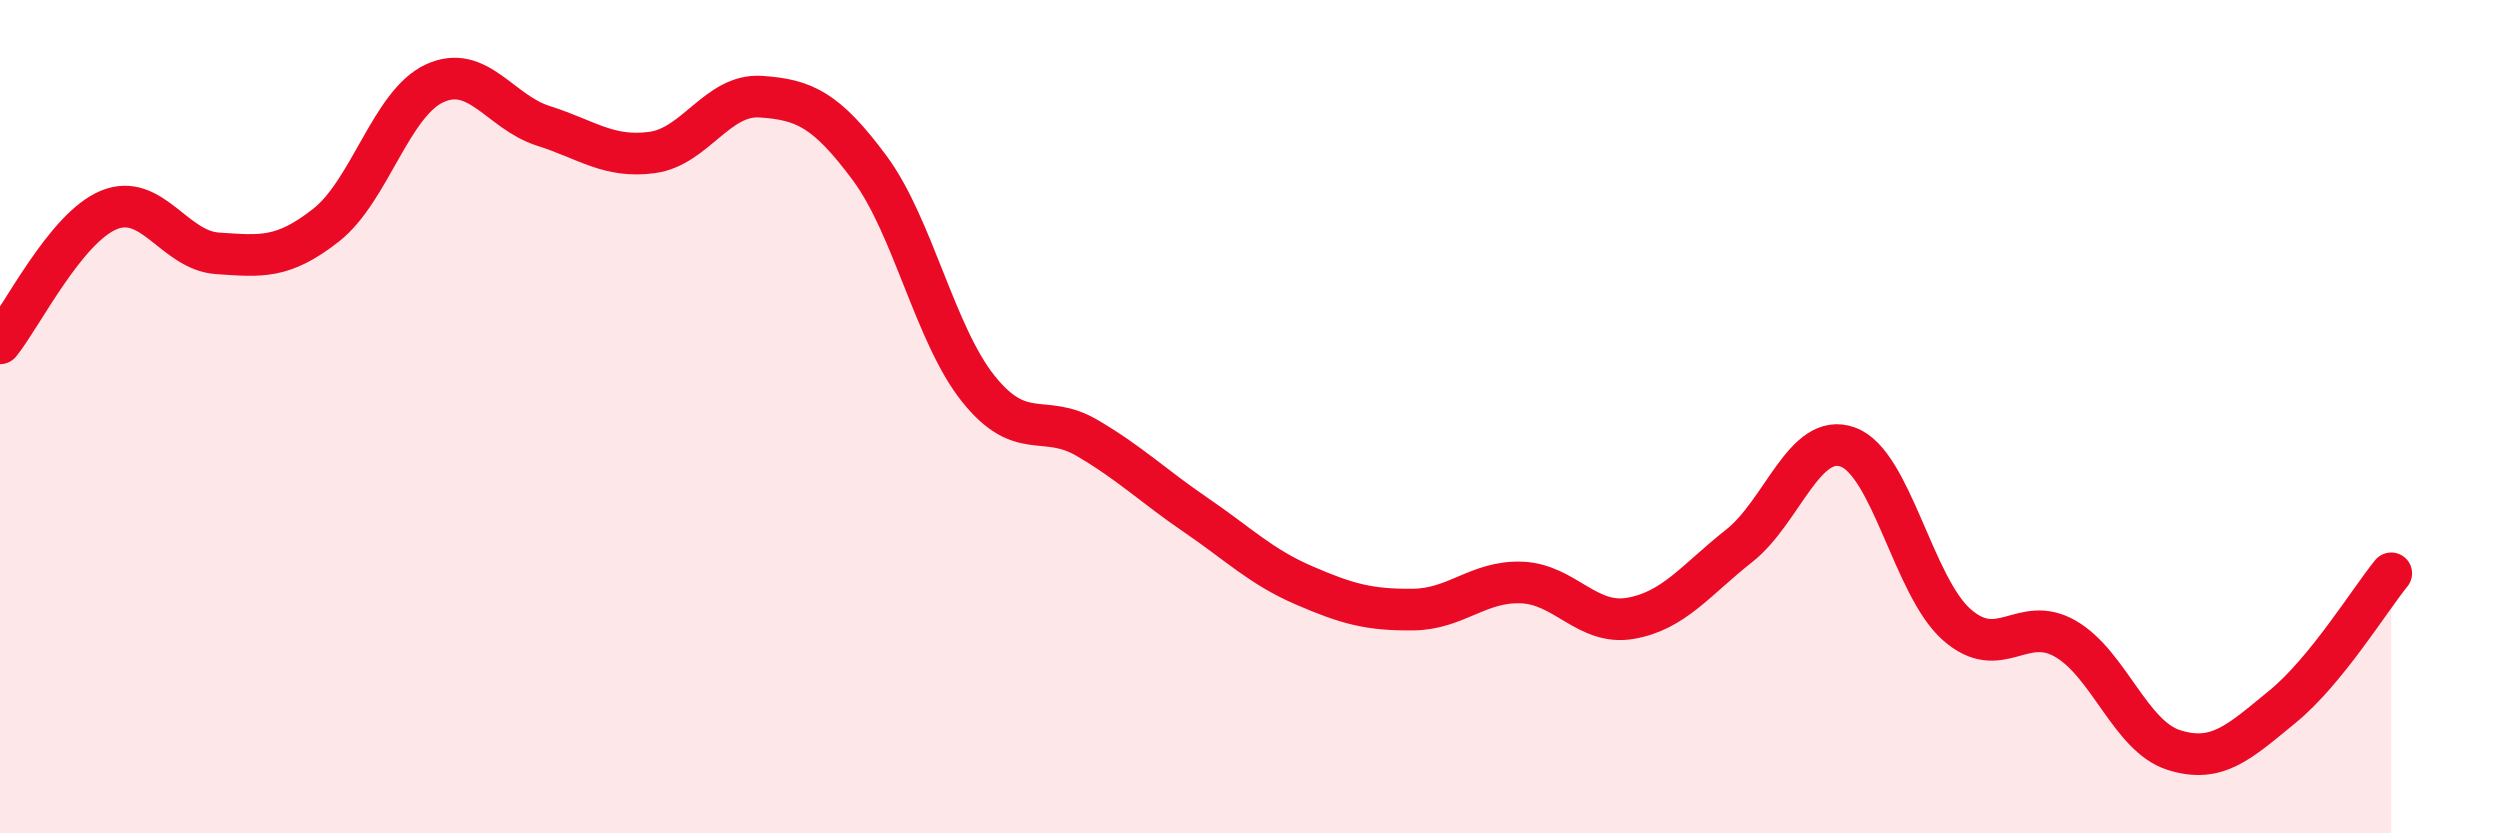 
    <svg width="60" height="20" viewBox="0 0 60 20" xmlns="http://www.w3.org/2000/svg">
      <path
        d="M 0,8.24 C 0.52,7.6 1.57,5.47 2.61,5.04 C 3.65,4.61 4.18,6.01 5.22,6.08 C 6.26,6.15 6.79,6.22 7.83,5.4 C 8.87,4.58 9.39,2.48 10.43,2 C 11.47,1.52 12,2.69 13.04,3.02 C 14.08,3.35 14.61,3.8 15.65,3.66 C 16.69,3.52 17.22,2.25 18.26,2.32 C 19.3,2.39 19.83,2.63 20.87,4.03 C 21.91,5.43 22.44,8.03 23.48,9.33 C 24.52,10.63 25.05,9.9 26.09,10.51 C 27.13,11.12 27.66,11.65 28.7,12.36 C 29.74,13.07 30.26,13.6 31.3,14.05 C 32.34,14.5 32.87,14.64 33.91,14.63 C 34.95,14.62 35.48,13.94 36.52,13.98 C 37.56,14.02 38.09,15.02 39.13,14.84 C 40.17,14.66 40.7,13.92 41.74,13.1 C 42.78,12.28 43.31,10.35 44.35,10.73 C 45.39,11.11 45.92,14.07 46.96,14.99 C 48,15.91 48.53,14.73 49.57,15.33 C 50.61,15.93 51.13,17.67 52.17,18 C 53.21,18.33 53.74,17.81 54.78,16.96 C 55.82,16.11 56.87,14.4 57.39,13.76L57.39 20L0 20Z"
        fill="#EB0A25"
        opacity="0.1"
        stroke-linecap="round"
        stroke-linejoin="round"
      />
      <path
        d="M 0,8.24 C 0.52,7.6 1.57,5.47 2.61,5.04 C 3.65,4.61 4.18,6.01 5.22,6.08 C 6.26,6.15 6.79,6.22 7.83,5.4 C 8.87,4.58 9.39,2.48 10.43,2 C 11.47,1.52 12,2.69 13.04,3.02 C 14.08,3.35 14.61,3.8 15.65,3.66 C 16.69,3.52 17.22,2.25 18.26,2.32 C 19.3,2.39 19.83,2.63 20.87,4.03 C 21.91,5.43 22.44,8.03 23.48,9.33 C 24.52,10.63 25.05,9.9 26.09,10.51 C 27.13,11.12 27.66,11.65 28.7,12.36 C 29.74,13.07 30.26,13.6 31.3,14.05 C 32.34,14.5 32.87,14.64 33.91,14.63 C 34.95,14.62 35.48,13.94 36.52,13.98 C 37.56,14.02 38.09,15.02 39.13,14.84 C 40.17,14.66 40.7,13.92 41.74,13.1 C 42.78,12.28 43.31,10.35 44.35,10.73 C 45.39,11.11 45.92,14.07 46.96,14.99 C 48,15.91 48.53,14.73 49.57,15.33 C 50.61,15.93 51.13,17.67 52.17,18 C 53.21,18.33 53.74,17.81 54.78,16.96 C 55.82,16.11 56.87,14.4 57.39,13.76"
        stroke="#EB0A25"
        stroke-width="1"
        fill="none"
        stroke-linecap="round"
        stroke-linejoin="round"
      />
    </svg>
  
